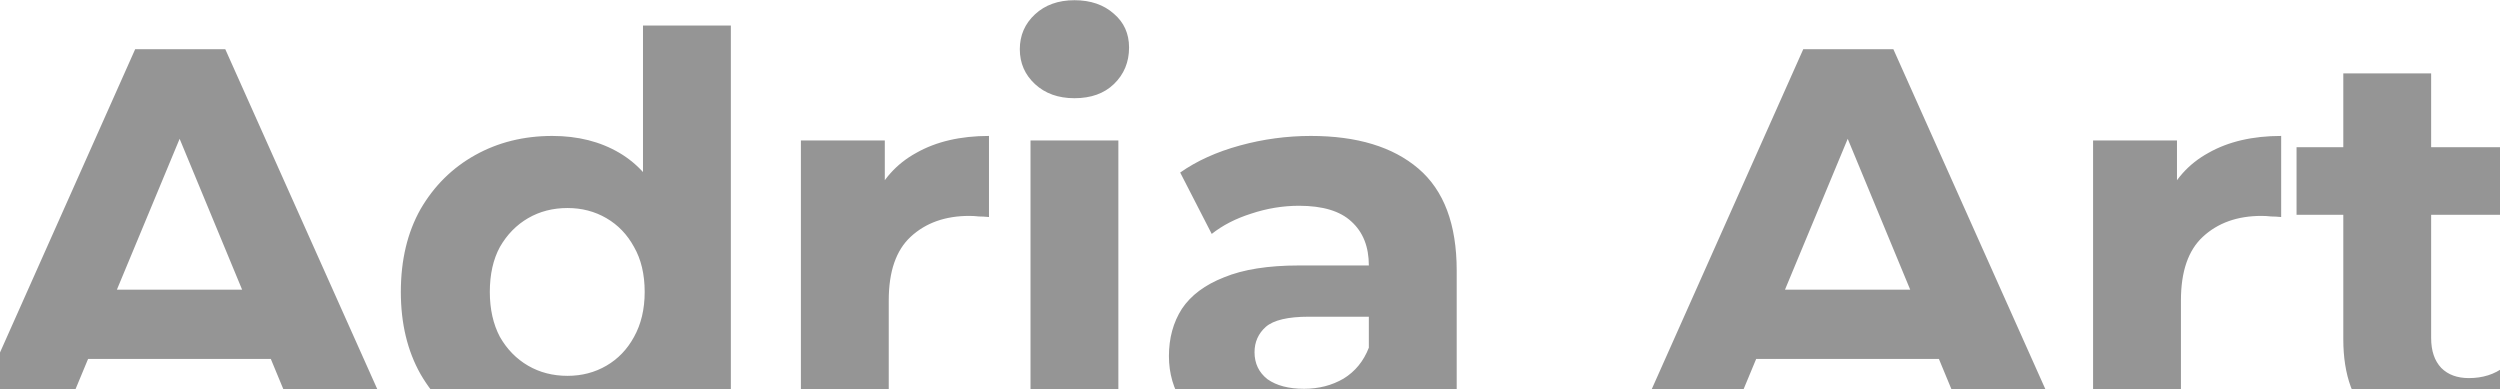 <svg width="1900" height="296" viewBox="0 0 1900 296" fill="none" xmlns="http://www.w3.org/2000/svg">
	<path opacity="0.52" d="M-30.805 337L102.731 37.4H171.211L305.175 337H232.415L122.847 72.496H150.239L40.243 337H-30.805ZM35.963 272.8L54.367 220.156H208.447L227.279 272.8H35.963ZM419.768 340.424C398.083 340.424 378.538 335.573 361.132 325.872C343.727 315.885 329.888 302.047 319.616 284.356C309.63 266.665 304.636 245.836 304.636 221.868C304.636 197.615 309.63 176.643 319.616 158.952C329.888 141.261 343.727 127.565 361.132 117.864C378.538 108.163 398.083 103.312 419.768 103.312C439.171 103.312 456.148 107.592 470.7 116.152C485.252 124.712 496.523 137.695 504.512 155.1C512.502 172.505 516.496 194.761 516.496 221.868C516.496 248.689 512.644 270.945 504.94 288.636C497.236 306.041 486.108 319.024 471.556 327.584C457.29 336.144 440.027 340.424 419.768 340.424ZM431.324 285.64C442.167 285.64 452.011 283.072 460.856 277.936C469.702 272.8 476.692 265.524 481.828 256.108C487.25 246.407 489.96 234.993 489.96 221.868C489.96 208.457 487.25 197.044 481.828 187.628C476.692 178.212 469.702 170.936 460.856 165.8C452.011 160.664 442.167 158.096 431.324 158.096C420.196 158.096 410.21 160.664 401.364 165.8C392.519 170.936 385.386 178.212 379.964 187.628C374.828 197.044 372.26 208.457 372.26 221.868C372.26 234.993 374.828 246.407 379.964 256.108C385.386 265.524 392.519 272.8 401.364 277.936C410.21 283.072 420.196 285.64 431.324 285.64ZM491.672 337V289.92L492.956 221.44L488.676 153.388V19.424H555.444V337H491.672ZM608.68 337V106.736H672.452V171.792L663.464 152.96C670.312 136.696 681.297 124.427 696.42 116.152C711.543 107.592 729.947 103.312 751.632 103.312V164.944C748.779 164.659 746.211 164.516 743.928 164.516C741.645 164.231 739.22 164.088 736.652 164.088C718.391 164.088 703.553 169.367 692.14 179.924C681.012 190.196 675.448 206.317 675.448 228.288V337H608.68ZM783.19 337V106.736H849.958V337H783.19ZM816.574 74.636C804.305 74.636 794.318 71.069 786.614 63.936C778.91 56.803 775.058 47.957 775.058 37.4C775.058 26.843 778.91 17.997 786.614 10.864C794.318 3.731 804.305 0.164 816.574 0.164C828.844 0.164 838.83 3.588 846.534 10.436C854.238 16.999 858.09 25.559 858.09 36.116C858.09 47.244 854.238 56.517 846.534 63.936C839.116 71.069 829.129 74.636 816.574 74.636ZM1044.6 337V292.06L1040.32 282.216V201.752C1040.32 187.485 1035.9 176.357 1027.06 168.368C1018.5 160.379 1005.23 156.384 987.253 156.384C974.983 156.384 962.857 158.381 950.873 162.376C939.174 166.085 929.187 171.221 920.913 177.784L896.945 131.132C909.499 122.287 924.622 115.439 942.313 110.588C960.003 105.737 977.979 103.312 996.241 103.312C1031.34 103.312 1058.59 111.587 1077.99 128.136C1097.39 144.685 1107.09 170.508 1107.09 205.604V337H1044.6ZM974.413 340.424C956.437 340.424 941.029 337.428 928.189 331.436C915.349 325.159 905.505 316.741 898.657 306.184C891.809 295.627 888.385 283.785 888.385 270.66C888.385 256.964 891.666 244.98 898.229 234.708C905.077 224.436 915.777 216.447 930.329 210.74C944.881 204.748 963.855 201.752 987.253 201.752H1048.46V240.7H994.529C978.835 240.7 967.993 243.268 962.001 248.404C956.294 253.54 953.441 259.96 953.441 267.664C953.441 276.224 956.722 283.072 963.285 288.208C970.133 293.059 979.406 295.484 991.105 295.484C1002.23 295.484 1012.22 292.916 1021.06 287.78C1029.91 282.359 1036.33 274.512 1040.32 264.24L1050.6 295.056C1045.75 309.893 1036.9 321.164 1024.06 328.868C1011.22 336.572 994.671 340.424 974.413 340.424ZM1236.94 337L1370.48 37.4H1438.96L1572.92 337H1500.16L1390.6 72.496H1417.99L1307.99 337H1236.94ZM1303.71 272.8L1322.12 220.156H1476.2L1495.03 272.8H1303.71ZM1590.74 337V106.736H1654.51V171.792L1645.52 152.96C1652.37 136.696 1663.36 124.427 1678.48 116.152C1693.6 107.592 1712.01 103.312 1733.69 103.312V164.944C1730.84 164.659 1728.27 164.516 1725.99 164.516C1723.7 164.231 1721.28 164.088 1718.71 164.088C1700.45 164.088 1685.61 169.367 1674.2 179.924C1663.07 190.196 1657.51 206.317 1657.51 228.288V337H1590.74ZM1866.93 340.424C1839.83 340.424 1818.71 333.576 1803.59 319.88C1788.47 305.899 1780.91 285.212 1780.91 257.82V55.804H1847.67V256.964C1847.67 266.665 1850.24 274.227 1855.38 279.648C1860.51 284.784 1867.5 287.352 1876.35 287.352C1886.91 287.352 1895.89 284.499 1903.31 278.792L1921.29 325.872C1914.44 330.723 1906.17 334.432 1896.47 337C1887.05 339.283 1877.21 340.424 1866.93 340.424ZM1745.38 163.232V111.872H1905.03V163.232H1745.38Z" fill="#353535" />
</svg>
